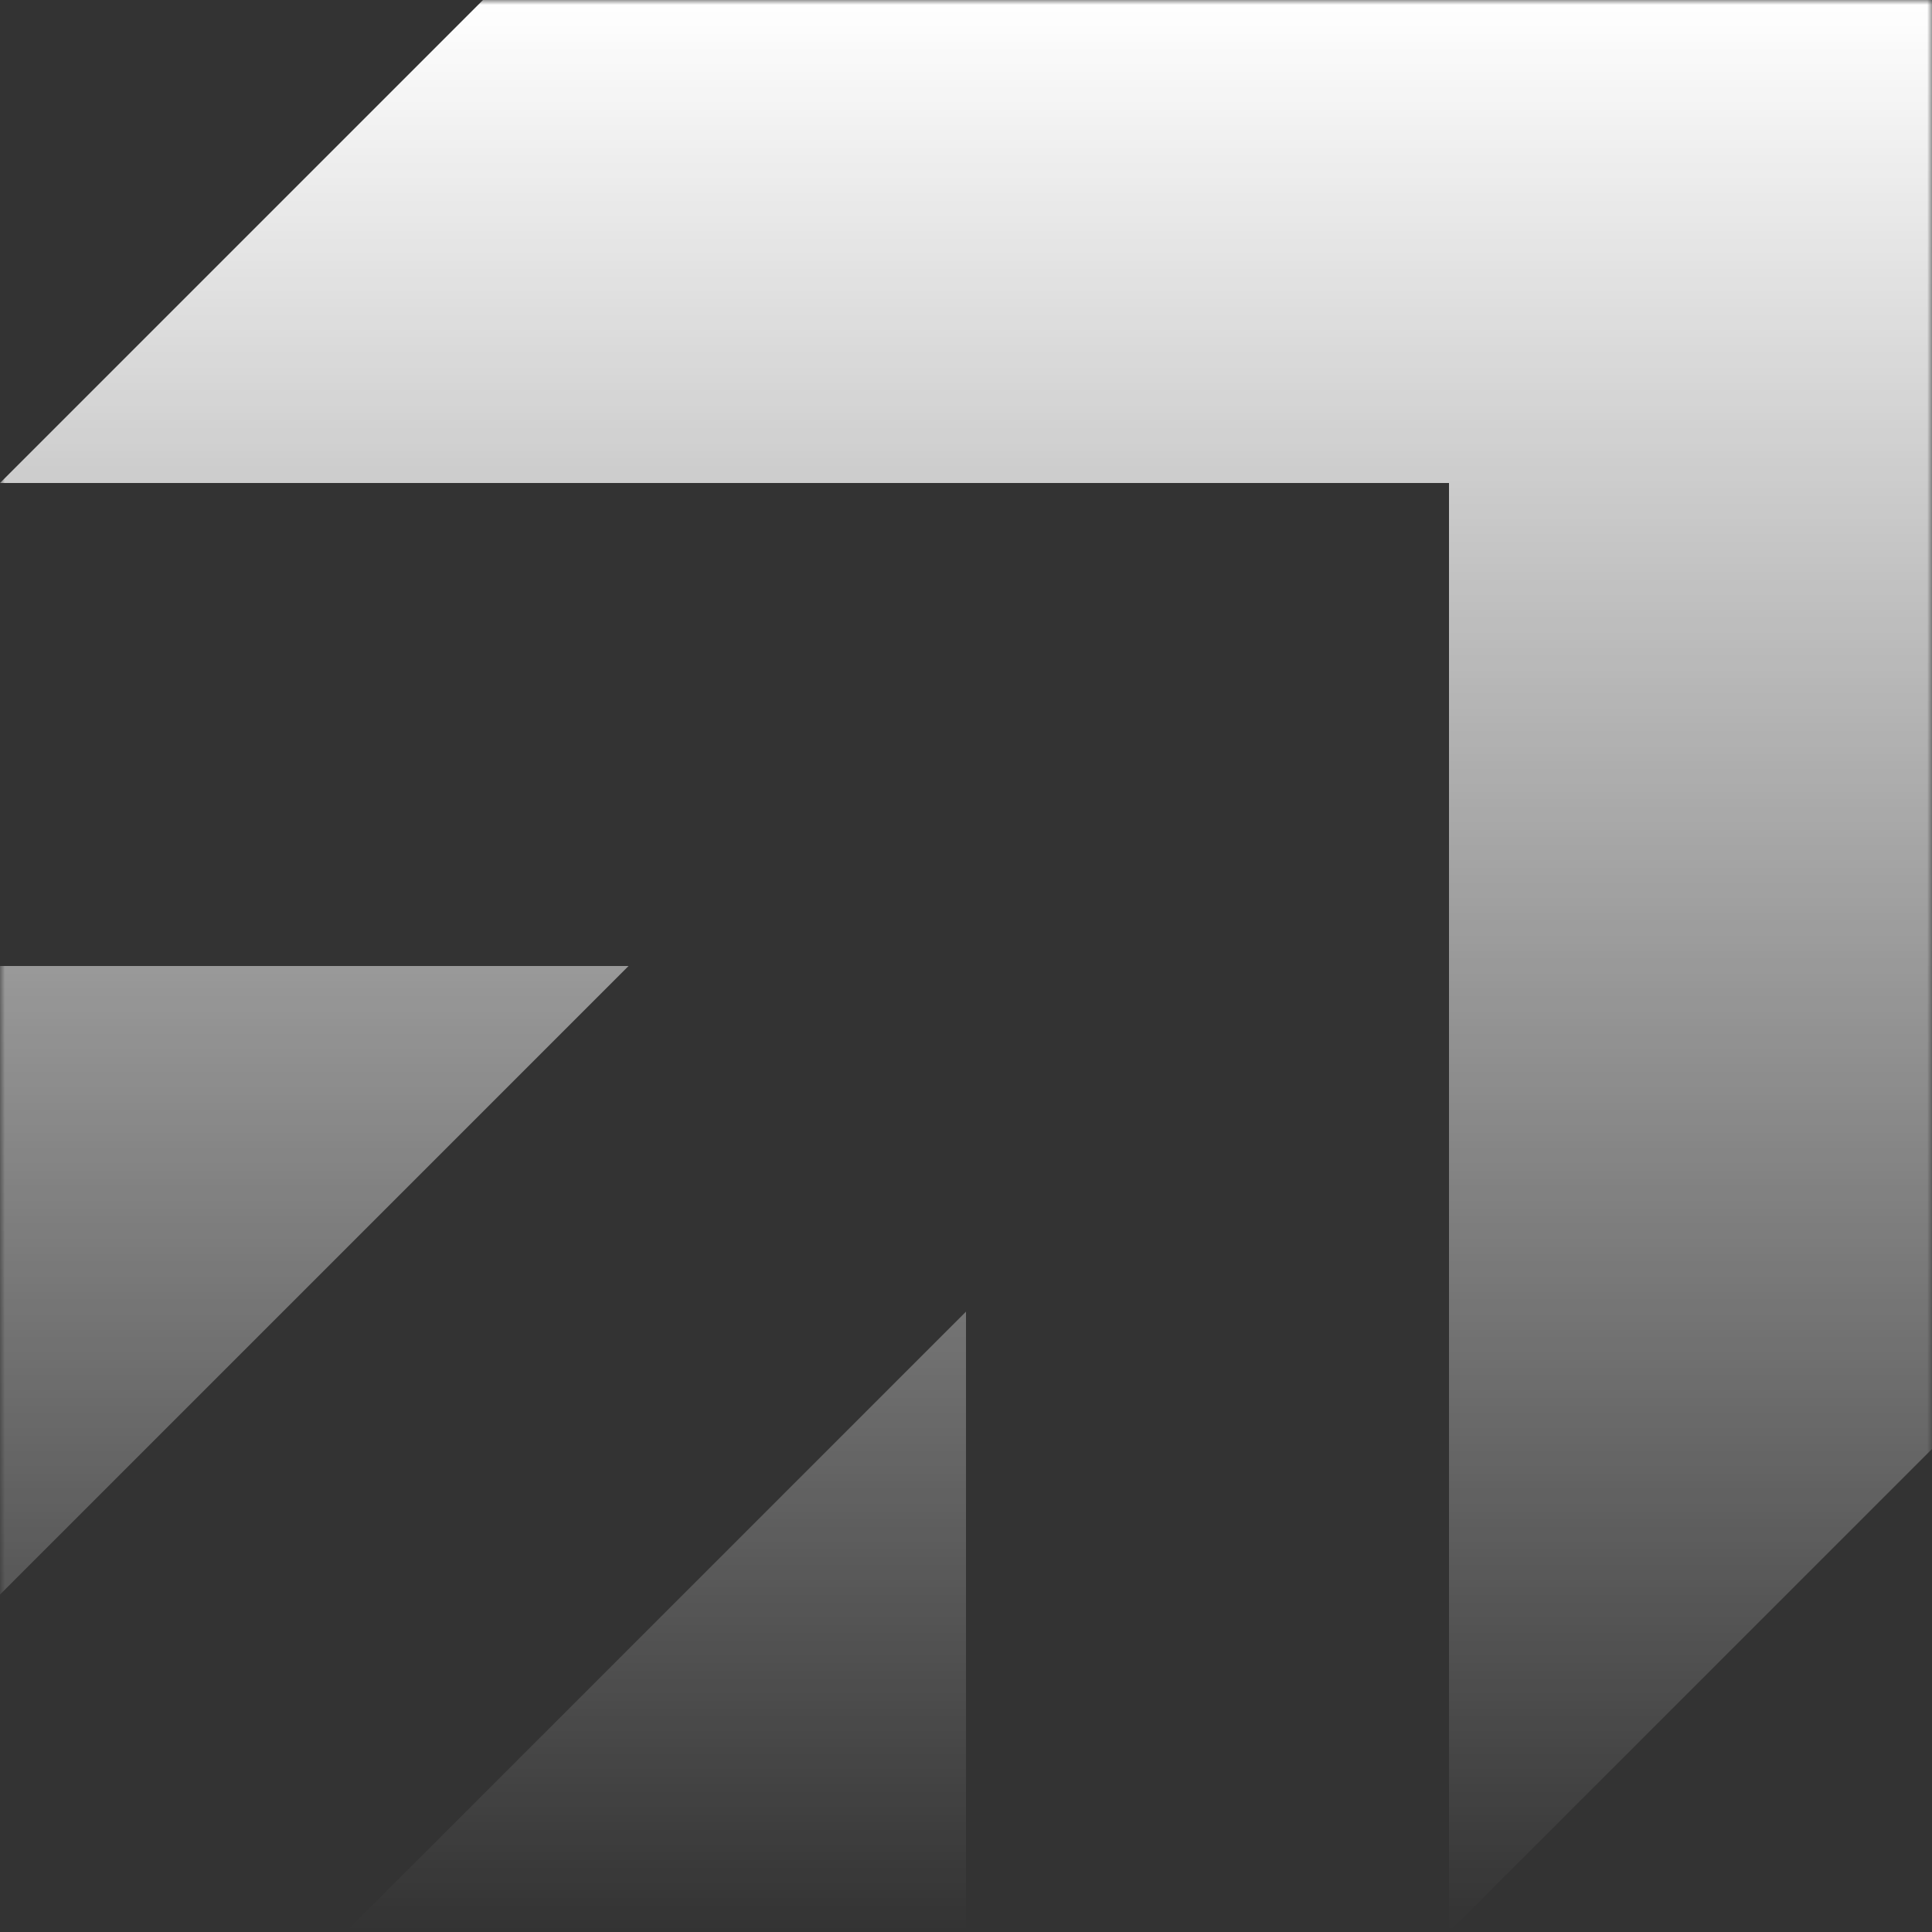 <?xml version="1.0" encoding="UTF-8"?> <svg xmlns="http://www.w3.org/2000/svg" width="200" height="200" viewBox="0 0 200 200" fill="none"><rect x="0" y="0" width="200" height="200" fill="#333333" stroke="none"/><g clip-path="url(#clip0_347_1519)"><mask id="mask0_347_1519" style="mask-type:luminance" maskUnits="userSpaceOnUse" x="0" y="0" width="200" height="200"><path d="M200 0H0V200H200V0Z" fill="white"></path></mask><g mask="url(#mask0_347_1519)"><path fill-rule="evenodd" clip-rule="evenodd" d="M50 0H200V50V150L150 200V50H0L50 0ZM0 165.067V100H65.067L0 165.067ZM100 200H35.778L100 135.778V200Z" fill="url(#paint0_linear_347_1519)"></path></g></g><defs><linearGradient id="paint0_linear_347_1519" x1="100" y1="0" x2="100" y2="200" gradientUnits="userSpaceOnUse"><stop stop-color="white"></stop><stop offset="1" stop-color="white" stop-opacity="0"></stop></linearGradient><clipPath id="clip0_347_1519"><rect width="200" height="200" fill="white"></rect></clipPath></defs></svg> 